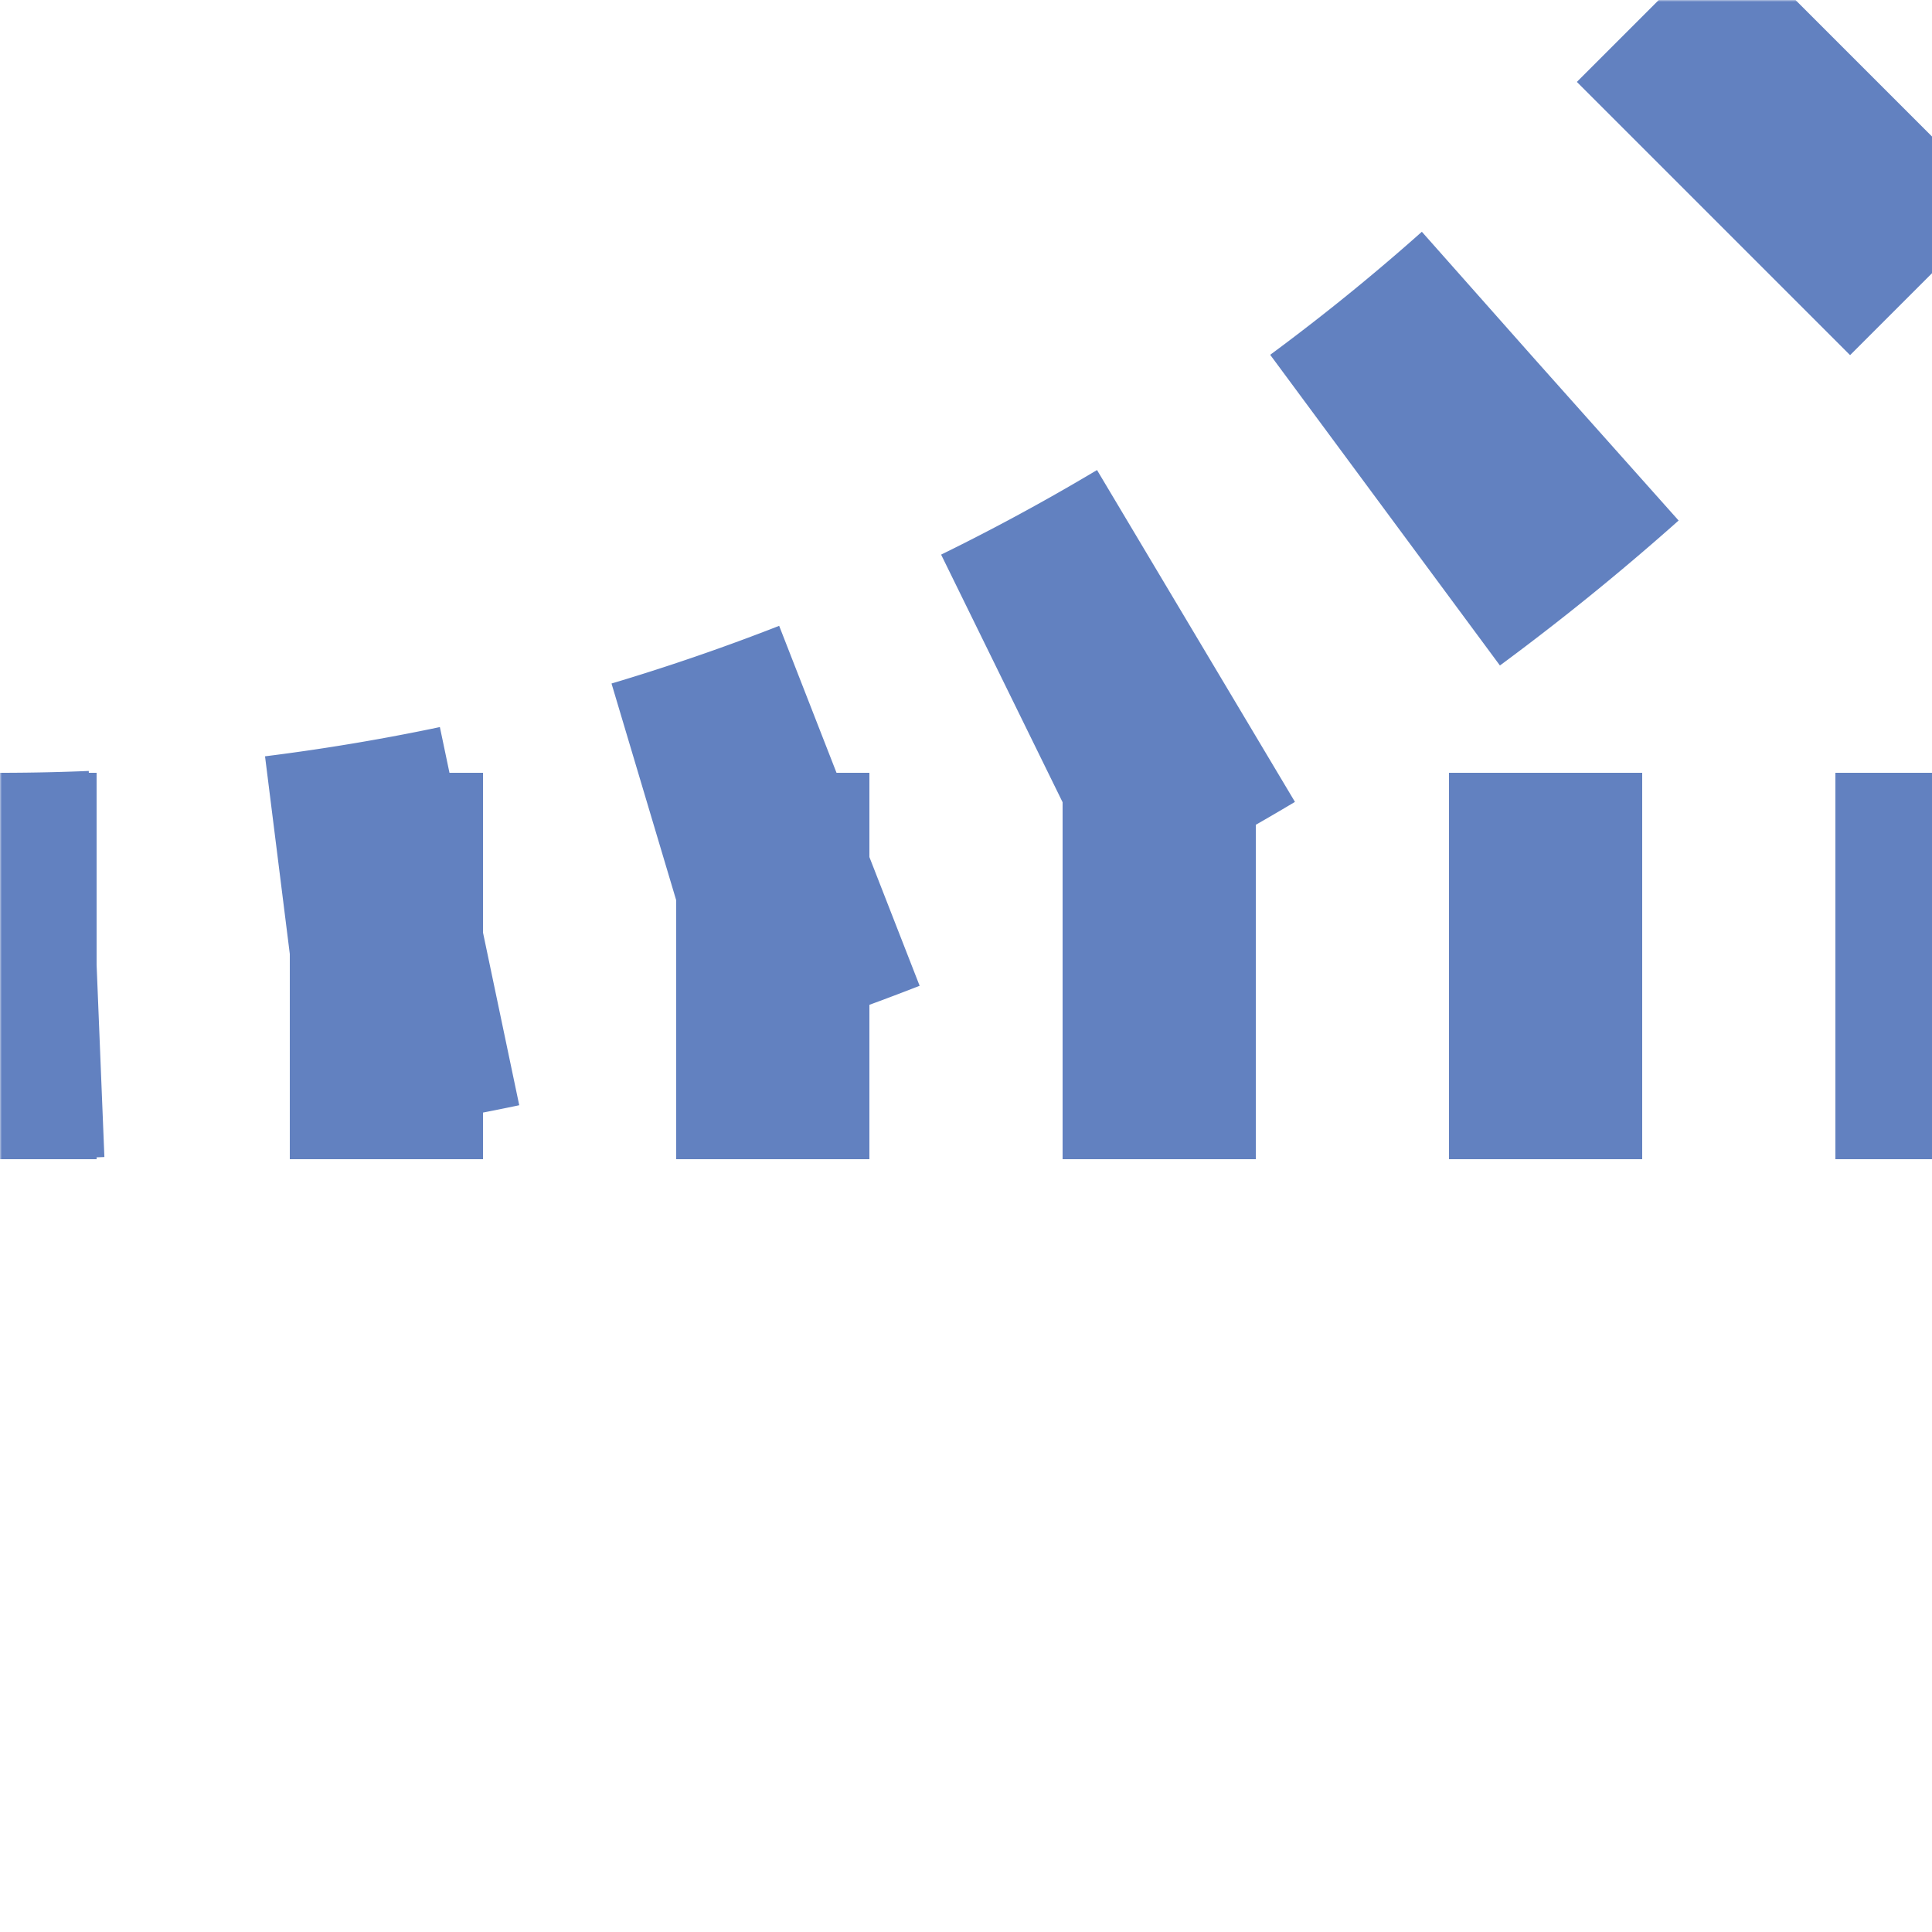 <?xml version="1.0" encoding="UTF-8"?>
<svg xmlns="http://www.w3.org/2000/svg" width="500" height="500">
 <title>uextABZq+3</title>
 <defs>
  <mask id="1">
   <circle r="999" fill="#FFF"/>
   <path d="M 500,0 426.78,73.22 A 603.55,603.55 0 0 1 0,250 H 500" stroke="#000" stroke-width="20" fill="none"/>
  </mask>
 </defs>
 <g mask="url(#1)" stroke="#6281C0" stroke-width="100" fill="none">
  <path d="m 0,500 0,0 M -25,250 H 0 A 603.55,603.55 0 0 0 426.78,73.22 L 500,0" stroke-dasharray="50,50,50,50,50,50,50,58.8,55,58.8,55"/>
  <path d="M 525,250 H 0" stroke-dasharray="50"/>
 </g>
</svg>